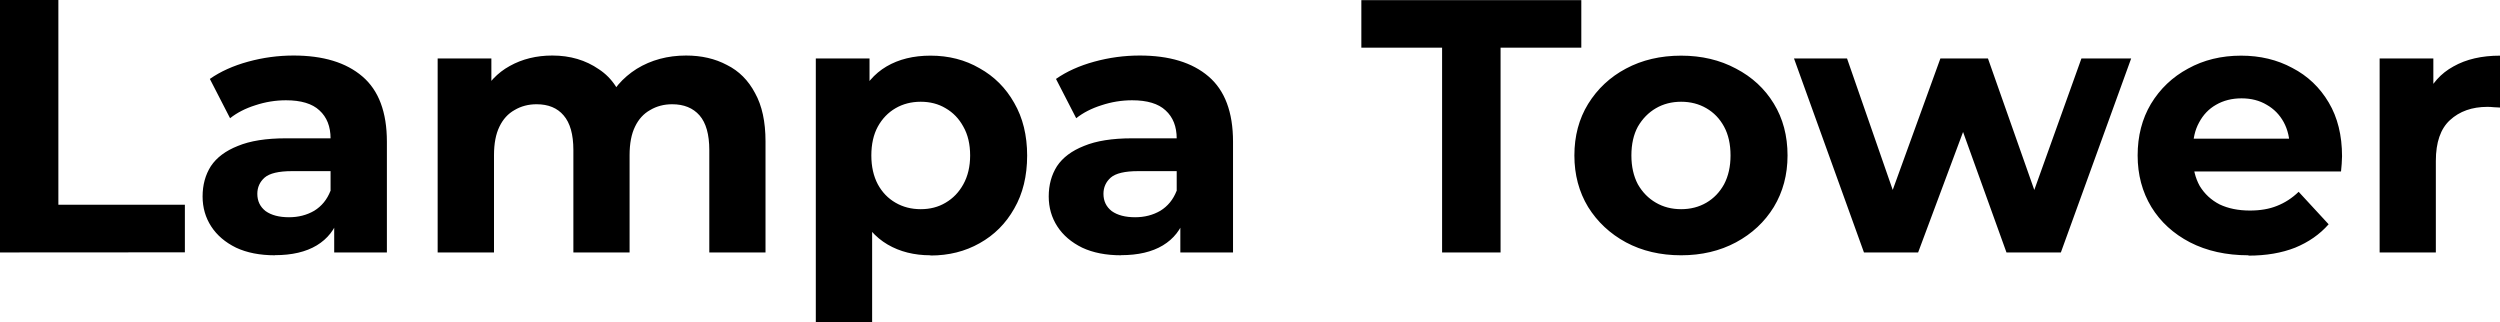 <?xml version="1.0" encoding="UTF-8" standalone="no"?>
<!-- Created with Inkscape (http://www.inkscape.org/) -->

<svg
   width="22.015mm"
   height="2.838mm"
   viewBox="0 0 22.015 2.838"
   version="1.1"
   id="svg1"
   xmlns="http://www.w3.org/2000/svg"
   xmlns:svg="http://www.w3.org/2000/svg">
  <defs
     id="defs1" />
  <g
     id="layer1"
     transform="translate(-58.467,-51.239)">
    <path
       style="font-weight:bold;font-size:3.175px;font-family:Montserrat;-inkscape-font-specification:'Montserrat Bold';stroke-width:0.265"
       d="m 58.467,53.462 v -2.223 h 0.514 v 1.803 h 1.114 v 0.419 z m 2.943,0 v -0.333 l -0.032,-0.073 v -0.597 q 0,-0.159 -0.098,-0.248 -0.095,-0.089 -0.295,-0.089 -0.137,0 -0.27,0.044 -0.13,0.041 -0.222,0.114 l -0.178,-0.346 q 0.14,-0.098 0.337,-0.152 0.197,-0.054 0.4,-0.054 0.391,0 0.606,0.184 0.216,0.184 0.216,0.575 v 0.975 z m -0.521,0.025 q -0.2,0 -0.343,-0.067 -0.143,-0.07 -0.219,-0.187 -0.076,-0.117 -0.076,-0.264 0,-0.152 0.073,-0.267 0.076,-0.114 0.238,-0.178 0.162,-0.067 0.422,-0.067 h 0.454 v 0.289 h -0.4 q -0.175,0 -0.241,0.057 -0.064,0.057 -0.064,0.143 0,0.095 0.073,0.152 0.076,0.054 0.206,0.054 0.124,0 0.222,-0.057 0.098,-0.06 0.143,-0.175 l 0.076,0.229 q -0.054,0.165 -0.197,0.251 -0.143,0.086 -0.368,0.086 z m 1.432,-0.025 v -1.708 h 0.473 v 0.467 l -0.089,-0.137 q 0.089,-0.175 0.251,-0.264 0.165,-0.092 0.375,-0.092 0.235,0 0.41,0.121 0.178,0.117 0.235,0.362 l -0.175,-0.048 q 0.086,-0.2 0.273,-0.318 0.191,-0.117 0.435,-0.117 0.203,0 0.359,0.083 0.159,0.079 0.248,0.248 0.092,0.165 0.092,0.425 v 0.978 h -0.495 v -0.902 q 0,-0.206 -0.086,-0.305 -0.086,-0.098 -0.241,-0.098 -0.108,0 -0.194,0.051 -0.086,0.048 -0.133,0.146 -0.048,0.098 -0.048,0.251 v 0.857 h -0.495 v -0.902 q 0,-0.206 -0.086,-0.305 -0.083,-0.098 -0.238,-0.098 -0.108,0 -0.194,0.051 -0.086,0.048 -0.133,0.146 -0.048,0.098 -0.048,0.251 v 0.857 z m 4.34,0.025 q -0.216,0 -0.378,-0.095 -0.162,-0.095 -0.254,-0.289 -0.089,-0.197 -0.089,-0.495 0,-0.302 0.086,-0.495 0.086,-0.194 0.248,-0.289 0.162,-0.095 0.387,-0.095 0.241,0 0.432,0.111 0.194,0.108 0.305,0.305 0.114,0.197 0.114,0.464 0,0.27 -0.114,0.467 -0.111,0.197 -0.305,0.305 -0.191,0.108 -0.432,0.108 z m -1.01,0.591 v -2.324 h 0.473 v 0.349 l -0.009,0.508 0.032,0.505 v 0.962 z m 0.924,-0.997 q 0.124,0 0.219,-0.057 0.098,-0.057 0.156,-0.162 0.06,-0.108 0.06,-0.254 0,-0.149 -0.06,-0.254 -0.057,-0.105 -0.156,-0.162 -0.095,-0.057 -0.219,-0.057 -0.124,0 -0.222,0.057 -0.098,0.057 -0.156,0.162 -0.057,0.105 -0.057,0.254 0,0.146 0.057,0.254 0.057,0.105 0.156,0.162 0.098,0.057 0.222,0.057 z m 2.286,0.381 v -0.333 l -0.032,-0.073 v -0.597 q 0,-0.159 -0.098,-0.248 -0.095,-0.089 -0.295,-0.089 -0.137,0 -0.27,0.044 -0.13,0.041 -0.222,0.114 l -0.178,-0.346 q 0.14,-0.098 0.337,-0.152 0.197,-0.054 0.4,-0.054 0.391,0 0.606,0.184 0.216,0.184 0.216,0.575 v 0.975 z m -0.521,0.025 q -0.2,0 -0.343,-0.067 -0.143,-0.07 -0.219,-0.187 -0.076,-0.117 -0.076,-0.264 0,-0.152 0.073,-0.267 0.076,-0.114 0.238,-0.178 0.162,-0.067 0.422,-0.067 h 0.454 v 0.289 h -0.4 q -0.175,0 -0.241,0.057 -0.064,0.057 -0.064,0.143 0,0.095 0.073,0.152 0.076,0.054 0.206,0.054 0.124,0 0.222,-0.057 0.098,-0.06 0.143,-0.175 l 0.076,0.229 q -0.054,0.165 -0.197,0.251 -0.143,0.086 -0.368,0.086 z m 2.826,-0.025 v -1.803 h -0.711 v -0.419 h 1.937 v 0.419 h -0.711 v 1.803 z m 2.105,0.025 q -0.273,0 -0.486,-0.114 -0.21,-0.114 -0.333,-0.311 -0.121,-0.2 -0.121,-0.454 0,-0.257 0.121,-0.454 0.124,-0.2 0.333,-0.311 0.213,-0.114 0.486,-0.114 0.27,0 0.483,0.114 0.213,0.111 0.333,0.308 0.121,0.197 0.121,0.457 0,0.254 -0.121,0.454 -0.121,0.197 -0.333,0.311 -0.213,0.114 -0.483,0.114 z m 0,-0.406 q 0.124,0 0.222,-0.057 0.098,-0.057 0.156,-0.162 0.057,-0.108 0.057,-0.254 0,-0.149 -0.057,-0.254 -0.057,-0.105 -0.156,-0.162 -0.098,-0.057 -0.222,-0.057 -0.124,0 -0.222,0.057 -0.098,0.057 -0.159,0.162 -0.057,0.105 -0.057,0.254 0,0.146 0.057,0.254 0.06,0.105 0.159,0.162 0.098,0.057 0.222,0.057 z m 1.61,0.381 -0.616,-1.708 h 0.467 l 0.511,1.47 h -0.222 l 0.533,-1.47 h 0.419 l 0.518,1.47 h -0.222 l 0.527,-1.47 h 0.438 l -0.619,1.708 h -0.479 l -0.454,-1.26 h 0.146 l -0.47,1.26 z m 3.385,0.025 q -0.292,0 -0.514,-0.114 -0.219,-0.114 -0.34,-0.311 -0.121,-0.2 -0.121,-0.454 0,-0.257 0.117,-0.454 0.121,-0.2 0.327,-0.311 0.206,-0.114 0.467,-0.114 0.251,0 0.451,0.108 0.203,0.105 0.321,0.305 0.117,0.197 0.117,0.473 0,0.029 -0.003,0.067 -0.003,0.035 -0.006,0.067 H 77.695 v -0.289 h 1.127 l -0.191,0.086 q 0,-0.133 -0.054,-0.232 -0.054,-0.098 -0.149,-0.152 -0.095,-0.057 -0.222,-0.057 -0.127,0 -0.225,0.057 -0.095,0.054 -0.149,0.156 -0.054,0.098 -0.054,0.235 v 0.076 q 0,0.14 0.06,0.248 0.064,0.105 0.175,0.162 0.114,0.054 0.267,0.054 0.137,0 0.238,-0.041 0.105,-0.041 0.191,-0.124 l 0.264,0.286 q -0.117,0.133 -0.295,0.206 -0.178,0.07 -0.41,0.07 z m 1.156,-0.025 v -1.708 h 0.473 v 0.483 l -0.067,-0.14 q 0.076,-0.181 0.244,-0.273 0.168,-0.095 0.41,-0.095 v 0.457 q -0.032,-0.003 -0.057,-0.003 -0.025,-0.003 -0.054,-0.003 -0.203,0 -0.33,0.117 -0.124,0.114 -0.124,0.359 v 0.806 z"
       id="text1"
       aria-label="Lampa Tower" />
  </g>
</svg>
